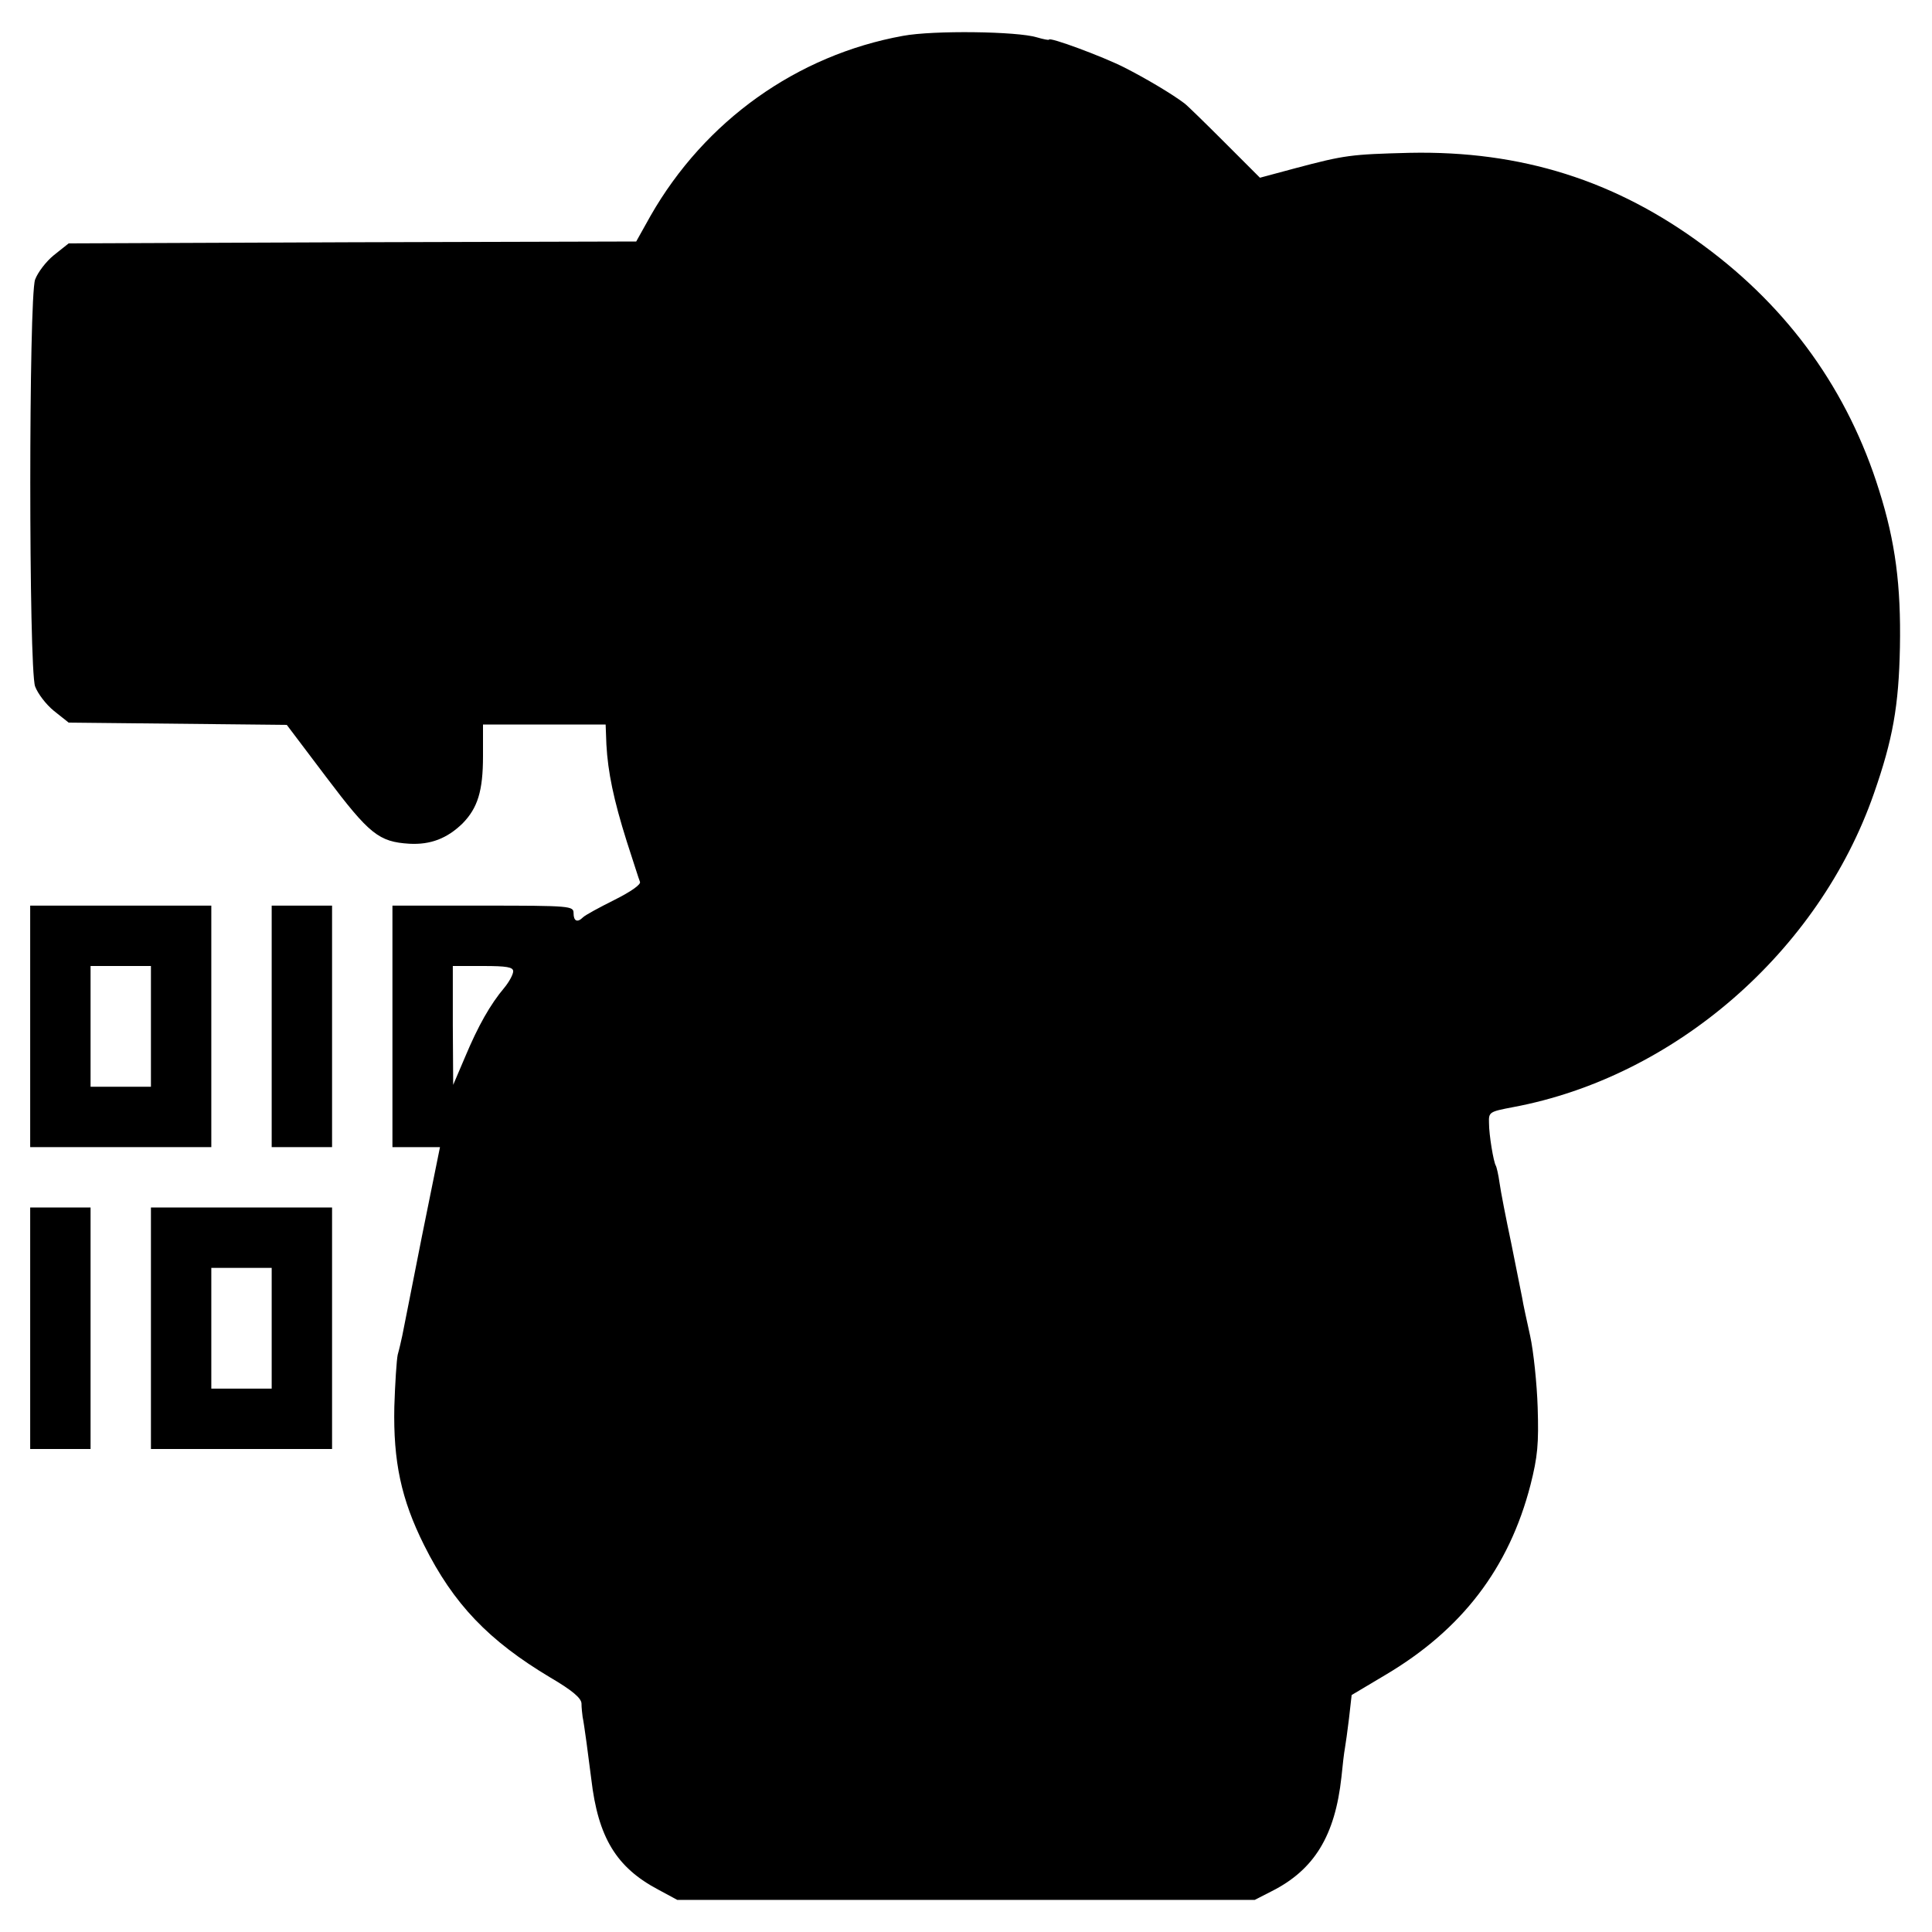 <?xml version="1.0" standalone="no"?>
<!DOCTYPE svg PUBLIC "-//W3C//DTD SVG 20010904//EN"
 "http://www.w3.org/TR/2001/REC-SVG-20010904/DTD/svg10.dtd">
<svg version="1.0" xmlns="http://www.w3.org/2000/svg"
 width="512pt" height="512pt" viewBox="0 0 512 512"
 preserveAspectRatio="xMidYMid meet">
<g transform="translate(0,512) scale(0.1,-0.1)"
fill="#000000" stroke="none">
<path d="M2393 5025 c-281 -51 -525 -225 -669 -477 l-38 -68 -752 -2 -752 -3
-39 -31 c-21 -17 -43 -46 -50 -65 -17 -48 -17 -1030 0 -1078 7 -19 29 -48 50
-65 l39 -31 289 -3 289 -3 105 -139 c114 -151 139 -171 220 -176 56 -3 100 14
141 54 40 41 54 86 54 178 l0 84 163 0 162 0 2 -53 c4 -73 19 -146 54 -257 17
-52 32 -100 35 -107 3 -7 -24 -26 -68 -48 -40 -20 -77 -40 -83 -46 -15 -15
-25 -10 -25 11 0 19 -7 20 -240 20 l-240 0 0 -320 0 -320 63 0 63 0 -48 -237
c-26 -131 -49 -249 -52 -263 -3 -14 -8 -36 -12 -50 -3 -14 -7 -76 -9 -138 -3
-145 18 -245 79 -367 78 -156 171 -253 335 -351 58 -34 81 -54 82 -68 0 -12 2
-28 3 -36 4 -18 16 -109 23 -165 18 -154 66 -234 178 -293 l50 -27 765 0 765
0 45 23 c113 57 168 147 185 303 3 31 7 65 9 75 2 11 7 47 11 80 l7 62 89 53
c203 120 328 283 385 504 19 75 22 109 19 205 -2 63 -11 149 -20 190 -9 41
-19 86 -21 100 -3 14 -16 79 -29 145 -14 66 -28 138 -31 160 -3 22 -8 43 -10
46 -6 10 -18 81 -18 113 -1 29 1 30 64 42 428 80 810 412 956 831 50 143 66
232 69 388 3 163 -12 279 -55 415 -82 263 -238 482 -465 649 -233 173 -484
252 -779 246 -157 -4 -172 -6 -304 -41 l-93 -25 -93 93 c-51 51 -99 98 -107
104 -33 25 -102 66 -159 95 -57 29 -200 82 -200 74 0 -2 -15 1 -32 6 -52 16
-274 19 -355 4z m-1033 -2479 c0 -8 -10 -27 -23 -43 -38 -45 -70 -102 -104
-183 l-32 -75 -1 158 0 157 80 0 c63 0 80 -3 80 -14z"/>
<path d="M80 2400 l0 -320 240 0 240 0 0 320 0 320 -240 0 -240 0 0 -320z
m320 0 l0 -160 -80 0 -80 0 0 160 0 160 80 0 80 0 0 -160z"/>
<path d="M720 2400 l0 -320 80 0 80 0 0 320 0 320 -80 0 -80 0 0 -320z"/>
<path d="M80 1600 l0 -320 80 0 80 0 0 320 0 320 -80 0 -80 0 0 -320z"/>
<path d="M400 1600 l0 -320 240 0 240 0 0 320 0 320 -240 0 -240 0 0 -320z
m320 0 l0 -160 -80 0 -80 0 0 160 0 160 80 0 80 0 0 -160z"/>
</g>
</svg>

